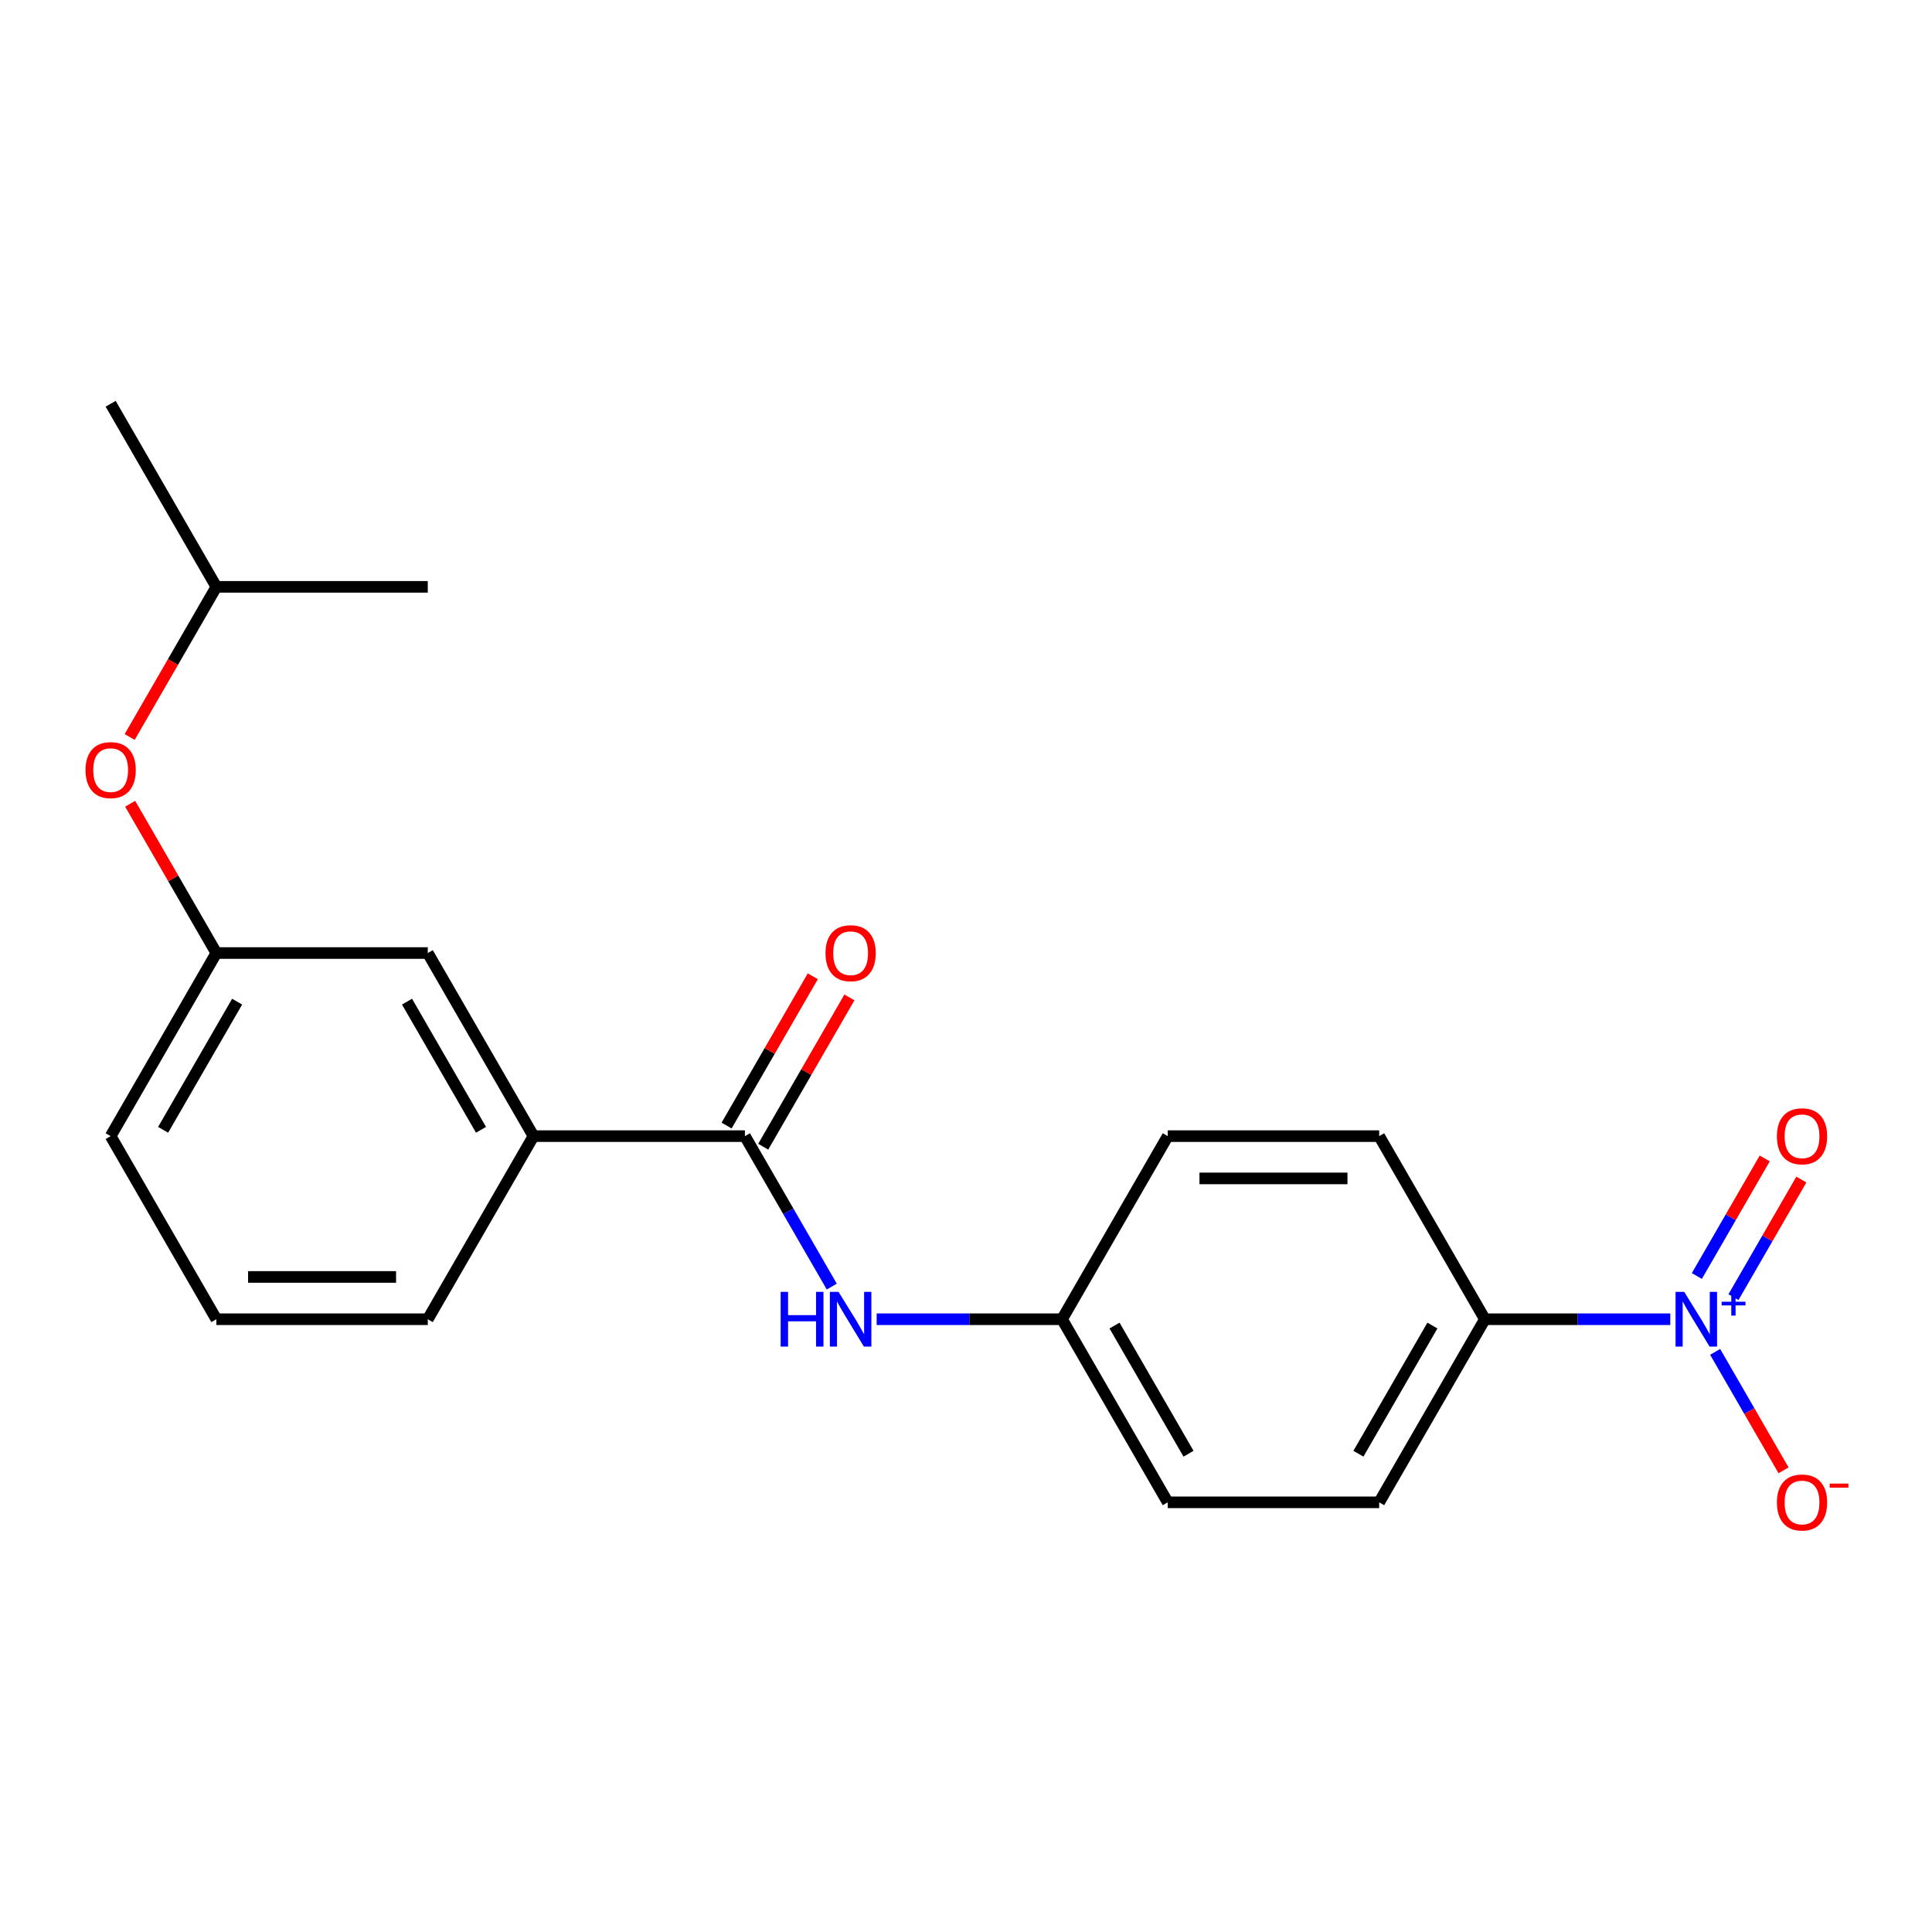 <?xml version='1.0' encoding='iso-8859-1'?>
<svg version='1.1' baseProfile='full'
              xmlns='http://www.w3.org/2000/svg'
                      xmlns:rdkit='http://www.rdkit.org/xml'
                      xmlns:xlink='http://www.w3.org/1999/xlink'
                  xml:space='preserve'
width='1000px' height='1000px' viewBox='0 0 1000 1000'>
<!-- END OF HEADER -->
<rect style='opacity:1.0;fill:#FFFFFF;stroke:none' width='1000' height='1000' x='0' y='0'> </rect>
<path class='bond-2' d='M 864.529,682.831 L 816.551,682.831' style='fill:none;fill-rule:evenodd;stroke:#0000FF;stroke-width:6px;stroke-linecap:butt;stroke-linejoin:miter;stroke-opacity:1' />
<path class='bond-2' d='M 816.551,682.831 L 768.574,682.831' style='fill:none;fill-rule:evenodd;stroke:#000000;stroke-width:6px;stroke-linecap:butt;stroke-linejoin:miter;stroke-opacity:1' />
<path class='bond-4' d='M 887.76,699.727 L 905.457,730.38' style='fill:none;fill-rule:evenodd;stroke:#0000FF;stroke-width:6px;stroke-linecap:butt;stroke-linejoin:miter;stroke-opacity:1' />
<path class='bond-4' d='M 905.457,730.38 L 923.155,761.033' style='fill:none;fill-rule:evenodd;stroke:#FF0000;stroke-width:6px;stroke-linecap:butt;stroke-linejoin:miter;stroke-opacity:1' />
<path class='bond-5' d='M 897.237,671.407 L 914.807,640.974' style='fill:none;fill-rule:evenodd;stroke:#0000FF;stroke-width:6px;stroke-linecap:butt;stroke-linejoin:miter;stroke-opacity:1' />
<path class='bond-5' d='M 914.807,640.974 L 932.378,610.541' style='fill:none;fill-rule:evenodd;stroke:#FF0000;stroke-width:6px;stroke-linecap:butt;stroke-linejoin:miter;stroke-opacity:1' />
<path class='bond-5' d='M 878.283,660.464 L 895.853,630.031' style='fill:none;fill-rule:evenodd;stroke:#0000FF;stroke-width:6px;stroke-linecap:butt;stroke-linejoin:miter;stroke-opacity:1' />
<path class='bond-5' d='M 895.853,630.031 L 913.424,599.598' style='fill:none;fill-rule:evenodd;stroke:#FF0000;stroke-width:6px;stroke-linecap:butt;stroke-linejoin:miter;stroke-opacity:1' />
<path class='bond-0' d='M 385.565,588.061 L 408.046,626.998' style='fill:none;fill-rule:evenodd;stroke:#000000;stroke-width:6px;stroke-linecap:butt;stroke-linejoin:miter;stroke-opacity:1' />
<path class='bond-0' d='M 408.046,626.998 L 430.526,665.936' style='fill:none;fill-rule:evenodd;stroke:#0000FF;stroke-width:6px;stroke-linecap:butt;stroke-linejoin:miter;stroke-opacity:1' />
<path class='bond-3' d='M 385.565,588.061 L 276.134,588.061' style='fill:none;fill-rule:evenodd;stroke:#000000;stroke-width:6px;stroke-linecap:butt;stroke-linejoin:miter;stroke-opacity:1' />
<path class='bond-6' d='M 395.042,593.533 L 417.349,554.896' style='fill:none;fill-rule:evenodd;stroke:#000000;stroke-width:6px;stroke-linecap:butt;stroke-linejoin:miter;stroke-opacity:1' />
<path class='bond-6' d='M 417.349,554.896 L 439.657,516.259' style='fill:none;fill-rule:evenodd;stroke:#FF0000;stroke-width:6px;stroke-linecap:butt;stroke-linejoin:miter;stroke-opacity:1' />
<path class='bond-6' d='M 376.088,582.59 L 398.395,543.953' style='fill:none;fill-rule:evenodd;stroke:#000000;stroke-width:6px;stroke-linecap:butt;stroke-linejoin:miter;stroke-opacity:1' />
<path class='bond-6' d='M 398.395,543.953 L 420.703,505.315' style='fill:none;fill-rule:evenodd;stroke:#FF0000;stroke-width:6px;stroke-linecap:butt;stroke-linejoin:miter;stroke-opacity:1' />
<path class='bond-1' d='M 453.757,682.831 L 501.734,682.831' style='fill:none;fill-rule:evenodd;stroke:#0000FF;stroke-width:6px;stroke-linecap:butt;stroke-linejoin:miter;stroke-opacity:1' />
<path class='bond-1' d='M 501.734,682.831 L 549.712,682.831' style='fill:none;fill-rule:evenodd;stroke:#000000;stroke-width:6px;stroke-linecap:butt;stroke-linejoin:miter;stroke-opacity:1' />
<path class='bond-10' d='M 768.574,682.831 L 713.858,777.601' style='fill:none;fill-rule:evenodd;stroke:#000000;stroke-width:6px;stroke-linecap:butt;stroke-linejoin:miter;stroke-opacity:1' />
<path class='bond-10' d='M 741.412,686.104 L 703.112,752.443' style='fill:none;fill-rule:evenodd;stroke:#000000;stroke-width:6px;stroke-linecap:butt;stroke-linejoin:miter;stroke-opacity:1' />
<path class='bond-11' d='M 768.574,682.831 L 713.858,588.061' style='fill:none;fill-rule:evenodd;stroke:#000000;stroke-width:6px;stroke-linecap:butt;stroke-linejoin:miter;stroke-opacity:1' />
<path class='bond-7' d='M 276.134,588.061 L 221.419,493.291' style='fill:none;fill-rule:evenodd;stroke:#000000;stroke-width:6px;stroke-linecap:butt;stroke-linejoin:miter;stroke-opacity:1' />
<path class='bond-7' d='M 248.973,584.789 L 210.672,518.45' style='fill:none;fill-rule:evenodd;stroke:#000000;stroke-width:6px;stroke-linecap:butt;stroke-linejoin:miter;stroke-opacity:1' />
<path class='bond-15' d='M 276.134,588.061 L 221.419,682.831' style='fill:none;fill-rule:evenodd;stroke:#000000;stroke-width:6px;stroke-linecap:butt;stroke-linejoin:miter;stroke-opacity:1' />
<path class='bond-8' d='M 221.419,493.291 L 111.988,493.291' style='fill:none;fill-rule:evenodd;stroke:#000000;stroke-width:6px;stroke-linecap:butt;stroke-linejoin:miter;stroke-opacity:1' />
<path class='bond-9' d='M 111.988,493.291 L 89.68,454.654' style='fill:none;fill-rule:evenodd;stroke:#000000;stroke-width:6px;stroke-linecap:butt;stroke-linejoin:miter;stroke-opacity:1' />
<path class='bond-9' d='M 89.68,454.654 L 67.373,416.017' style='fill:none;fill-rule:evenodd;stroke:#FF0000;stroke-width:6px;stroke-linecap:butt;stroke-linejoin:miter;stroke-opacity:1' />
<path class='bond-22' d='M 111.988,493.291 L 57.272,588.061' style='fill:none;fill-rule:evenodd;stroke:#000000;stroke-width:6px;stroke-linecap:butt;stroke-linejoin:miter;stroke-opacity:1' />
<path class='bond-22' d='M 122.734,518.45 L 84.433,584.789' style='fill:none;fill-rule:evenodd;stroke:#000000;stroke-width:6px;stroke-linecap:butt;stroke-linejoin:miter;stroke-opacity:1' />
<path class='bond-17' d='M 67.119,381.465 L 89.553,342.608' style='fill:none;fill-rule:evenodd;stroke:#FF0000;stroke-width:6px;stroke-linecap:butt;stroke-linejoin:miter;stroke-opacity:1' />
<path class='bond-17' d='M 89.553,342.608 L 111.988,303.751' style='fill:none;fill-rule:evenodd;stroke:#000000;stroke-width:6px;stroke-linecap:butt;stroke-linejoin:miter;stroke-opacity:1' />
<path class='bond-14' d='M 713.858,777.601 L 604.427,777.601' style='fill:none;fill-rule:evenodd;stroke:#000000;stroke-width:6px;stroke-linecap:butt;stroke-linejoin:miter;stroke-opacity:1' />
<path class='bond-13' d='M 713.858,588.061 L 604.427,588.061' style='fill:none;fill-rule:evenodd;stroke:#000000;stroke-width:6px;stroke-linecap:butt;stroke-linejoin:miter;stroke-opacity:1' />
<path class='bond-13' d='M 697.444,609.947 L 620.842,609.947' style='fill:none;fill-rule:evenodd;stroke:#000000;stroke-width:6px;stroke-linecap:butt;stroke-linejoin:miter;stroke-opacity:1' />
<path class='bond-12' d='M 549.712,682.831 L 604.427,588.061' style='fill:none;fill-rule:evenodd;stroke:#000000;stroke-width:6px;stroke-linecap:butt;stroke-linejoin:miter;stroke-opacity:1' />
<path class='bond-21' d='M 549.712,682.831 L 604.427,777.601' style='fill:none;fill-rule:evenodd;stroke:#000000;stroke-width:6px;stroke-linecap:butt;stroke-linejoin:miter;stroke-opacity:1' />
<path class='bond-21' d='M 576.873,686.104 L 615.174,752.443' style='fill:none;fill-rule:evenodd;stroke:#000000;stroke-width:6px;stroke-linecap:butt;stroke-linejoin:miter;stroke-opacity:1' />
<path class='bond-16' d='M 221.419,682.831 L 111.988,682.831' style='fill:none;fill-rule:evenodd;stroke:#000000;stroke-width:6px;stroke-linecap:butt;stroke-linejoin:miter;stroke-opacity:1' />
<path class='bond-16' d='M 205.004,660.945 L 128.402,660.945' style='fill:none;fill-rule:evenodd;stroke:#000000;stroke-width:6px;stroke-linecap:butt;stroke-linejoin:miter;stroke-opacity:1' />
<path class='bond-18' d='M 111.988,682.831 L 57.272,588.061' style='fill:none;fill-rule:evenodd;stroke:#000000;stroke-width:6px;stroke-linecap:butt;stroke-linejoin:miter;stroke-opacity:1' />
<path class='bond-19' d='M 111.988,303.751 L 57.272,208.981' style='fill:none;fill-rule:evenodd;stroke:#000000;stroke-width:6px;stroke-linecap:butt;stroke-linejoin:miter;stroke-opacity:1' />
<path class='bond-20' d='M 111.988,303.751 L 221.419,303.751' style='fill:none;fill-rule:evenodd;stroke:#000000;stroke-width:6px;stroke-linecap:butt;stroke-linejoin:miter;stroke-opacity:1' />
<path  class='atom-0' d='M 871.745 668.671
L 881.025 683.671
Q 881.945 685.151, 883.425 687.831
Q 884.905 690.511, 884.985 690.671
L 884.985 668.671
L 888.745 668.671
L 888.745 696.991
L 884.865 696.991
L 874.905 680.591
Q 873.745 678.671, 872.505 676.471
Q 871.305 674.271, 870.945 673.591
L 870.945 696.991
L 867.265 696.991
L 867.265 668.671
L 871.745 668.671
' fill='#0000FF'/>
<path  class='atom-0' d='M 891.121 673.776
L 896.11 673.776
L 896.11 668.523
L 898.328 668.523
L 898.328 673.776
L 903.45 673.776
L 903.45 675.677
L 898.328 675.677
L 898.328 680.957
L 896.11 680.957
L 896.11 675.677
L 891.121 675.677
L 891.121 673.776
' fill='#0000FF'/>
<path  class='atom-2' d='M 404.061 668.671
L 407.901 668.671
L 407.901 680.711
L 422.381 680.711
L 422.381 668.671
L 426.221 668.671
L 426.221 696.991
L 422.381 696.991
L 422.381 683.911
L 407.901 683.911
L 407.901 696.991
L 404.061 696.991
L 404.061 668.671
' fill='#0000FF'/>
<path  class='atom-2' d='M 434.021 668.671
L 443.301 683.671
Q 444.221 685.151, 445.701 687.831
Q 447.181 690.511, 447.261 690.671
L 447.261 668.671
L 451.021 668.671
L 451.021 696.991
L 447.141 696.991
L 437.181 680.591
Q 436.021 678.671, 434.781 676.471
Q 433.581 674.271, 433.221 673.591
L 433.221 696.991
L 429.541 696.991
L 429.541 668.671
L 434.021 668.671
' fill='#0000FF'/>
<path  class='atom-5' d='M 919.72 777.681
Q 919.72 770.881, 923.08 767.081
Q 926.44 763.281, 932.72 763.281
Q 939 763.281, 942.36 767.081
Q 945.72 770.881, 945.72 777.681
Q 945.72 784.561, 942.32 788.481
Q 938.92 792.361, 932.72 792.361
Q 926.48 792.361, 923.08 788.481
Q 919.72 784.601, 919.72 777.681
M 932.72 789.161
Q 937.04 789.161, 939.36 786.281
Q 941.72 783.361, 941.72 777.681
Q 941.72 772.121, 939.36 769.321
Q 937.04 766.481, 932.72 766.481
Q 928.4 766.481, 926.04 769.281
Q 923.72 772.081, 923.72 777.681
Q 923.72 783.401, 926.04 786.281
Q 928.4 789.161, 932.72 789.161
' fill='#FF0000'/>
<path  class='atom-5' d='M 947.04 767.904
L 956.729 767.904
L 956.729 770.016
L 947.04 770.016
L 947.04 767.904
' fill='#FF0000'/>
<path  class='atom-6' d='M 919.72 588.141
Q 919.72 581.341, 923.08 577.541
Q 926.44 573.741, 932.72 573.741
Q 939 573.741, 942.36 577.541
Q 945.72 581.341, 945.72 588.141
Q 945.72 595.021, 942.32 598.941
Q 938.92 602.821, 932.72 602.821
Q 926.48 602.821, 923.08 598.941
Q 919.72 595.061, 919.72 588.141
M 932.72 599.621
Q 937.04 599.621, 939.36 596.741
Q 941.72 593.821, 941.72 588.141
Q 941.72 582.581, 939.36 579.781
Q 937.04 576.941, 932.72 576.941
Q 928.4 576.941, 926.04 579.741
Q 923.72 582.541, 923.72 588.141
Q 923.72 593.861, 926.04 596.741
Q 928.4 599.621, 932.72 599.621
' fill='#FF0000'/>
<path  class='atom-7' d='M 427.281 493.371
Q 427.281 486.571, 430.641 482.771
Q 434.001 478.971, 440.281 478.971
Q 446.561 478.971, 449.921 482.771
Q 453.281 486.571, 453.281 493.371
Q 453.281 500.251, 449.881 504.171
Q 446.481 508.051, 440.281 508.051
Q 434.041 508.051, 430.641 504.171
Q 427.281 500.291, 427.281 493.371
M 440.281 504.851
Q 444.601 504.851, 446.921 501.971
Q 449.281 499.051, 449.281 493.371
Q 449.281 487.811, 446.921 485.011
Q 444.601 482.171, 440.281 482.171
Q 435.961 482.171, 433.601 484.971
Q 431.281 487.771, 431.281 493.371
Q 431.281 499.091, 433.601 501.971
Q 435.961 504.851, 440.281 504.851
' fill='#FF0000'/>
<path  class='atom-10' d='M 44.272 398.601
Q 44.272 391.801, 47.632 388.001
Q 50.992 384.201, 57.272 384.201
Q 63.552 384.201, 66.912 388.001
Q 70.272 391.801, 70.272 398.601
Q 70.272 405.481, 66.872 409.401
Q 63.472 413.281, 57.272 413.281
Q 51.032 413.281, 47.632 409.401
Q 44.272 405.521, 44.272 398.601
M 57.272 410.081
Q 61.592 410.081, 63.912 407.201
Q 66.272 404.281, 66.272 398.601
Q 66.272 393.041, 63.912 390.241
Q 61.592 387.401, 57.272 387.401
Q 52.952 387.401, 50.592 390.201
Q 48.272 393.001, 48.272 398.601
Q 48.272 404.321, 50.592 407.201
Q 52.952 410.081, 57.272 410.081
' fill='#FF0000'/>
</svg>
